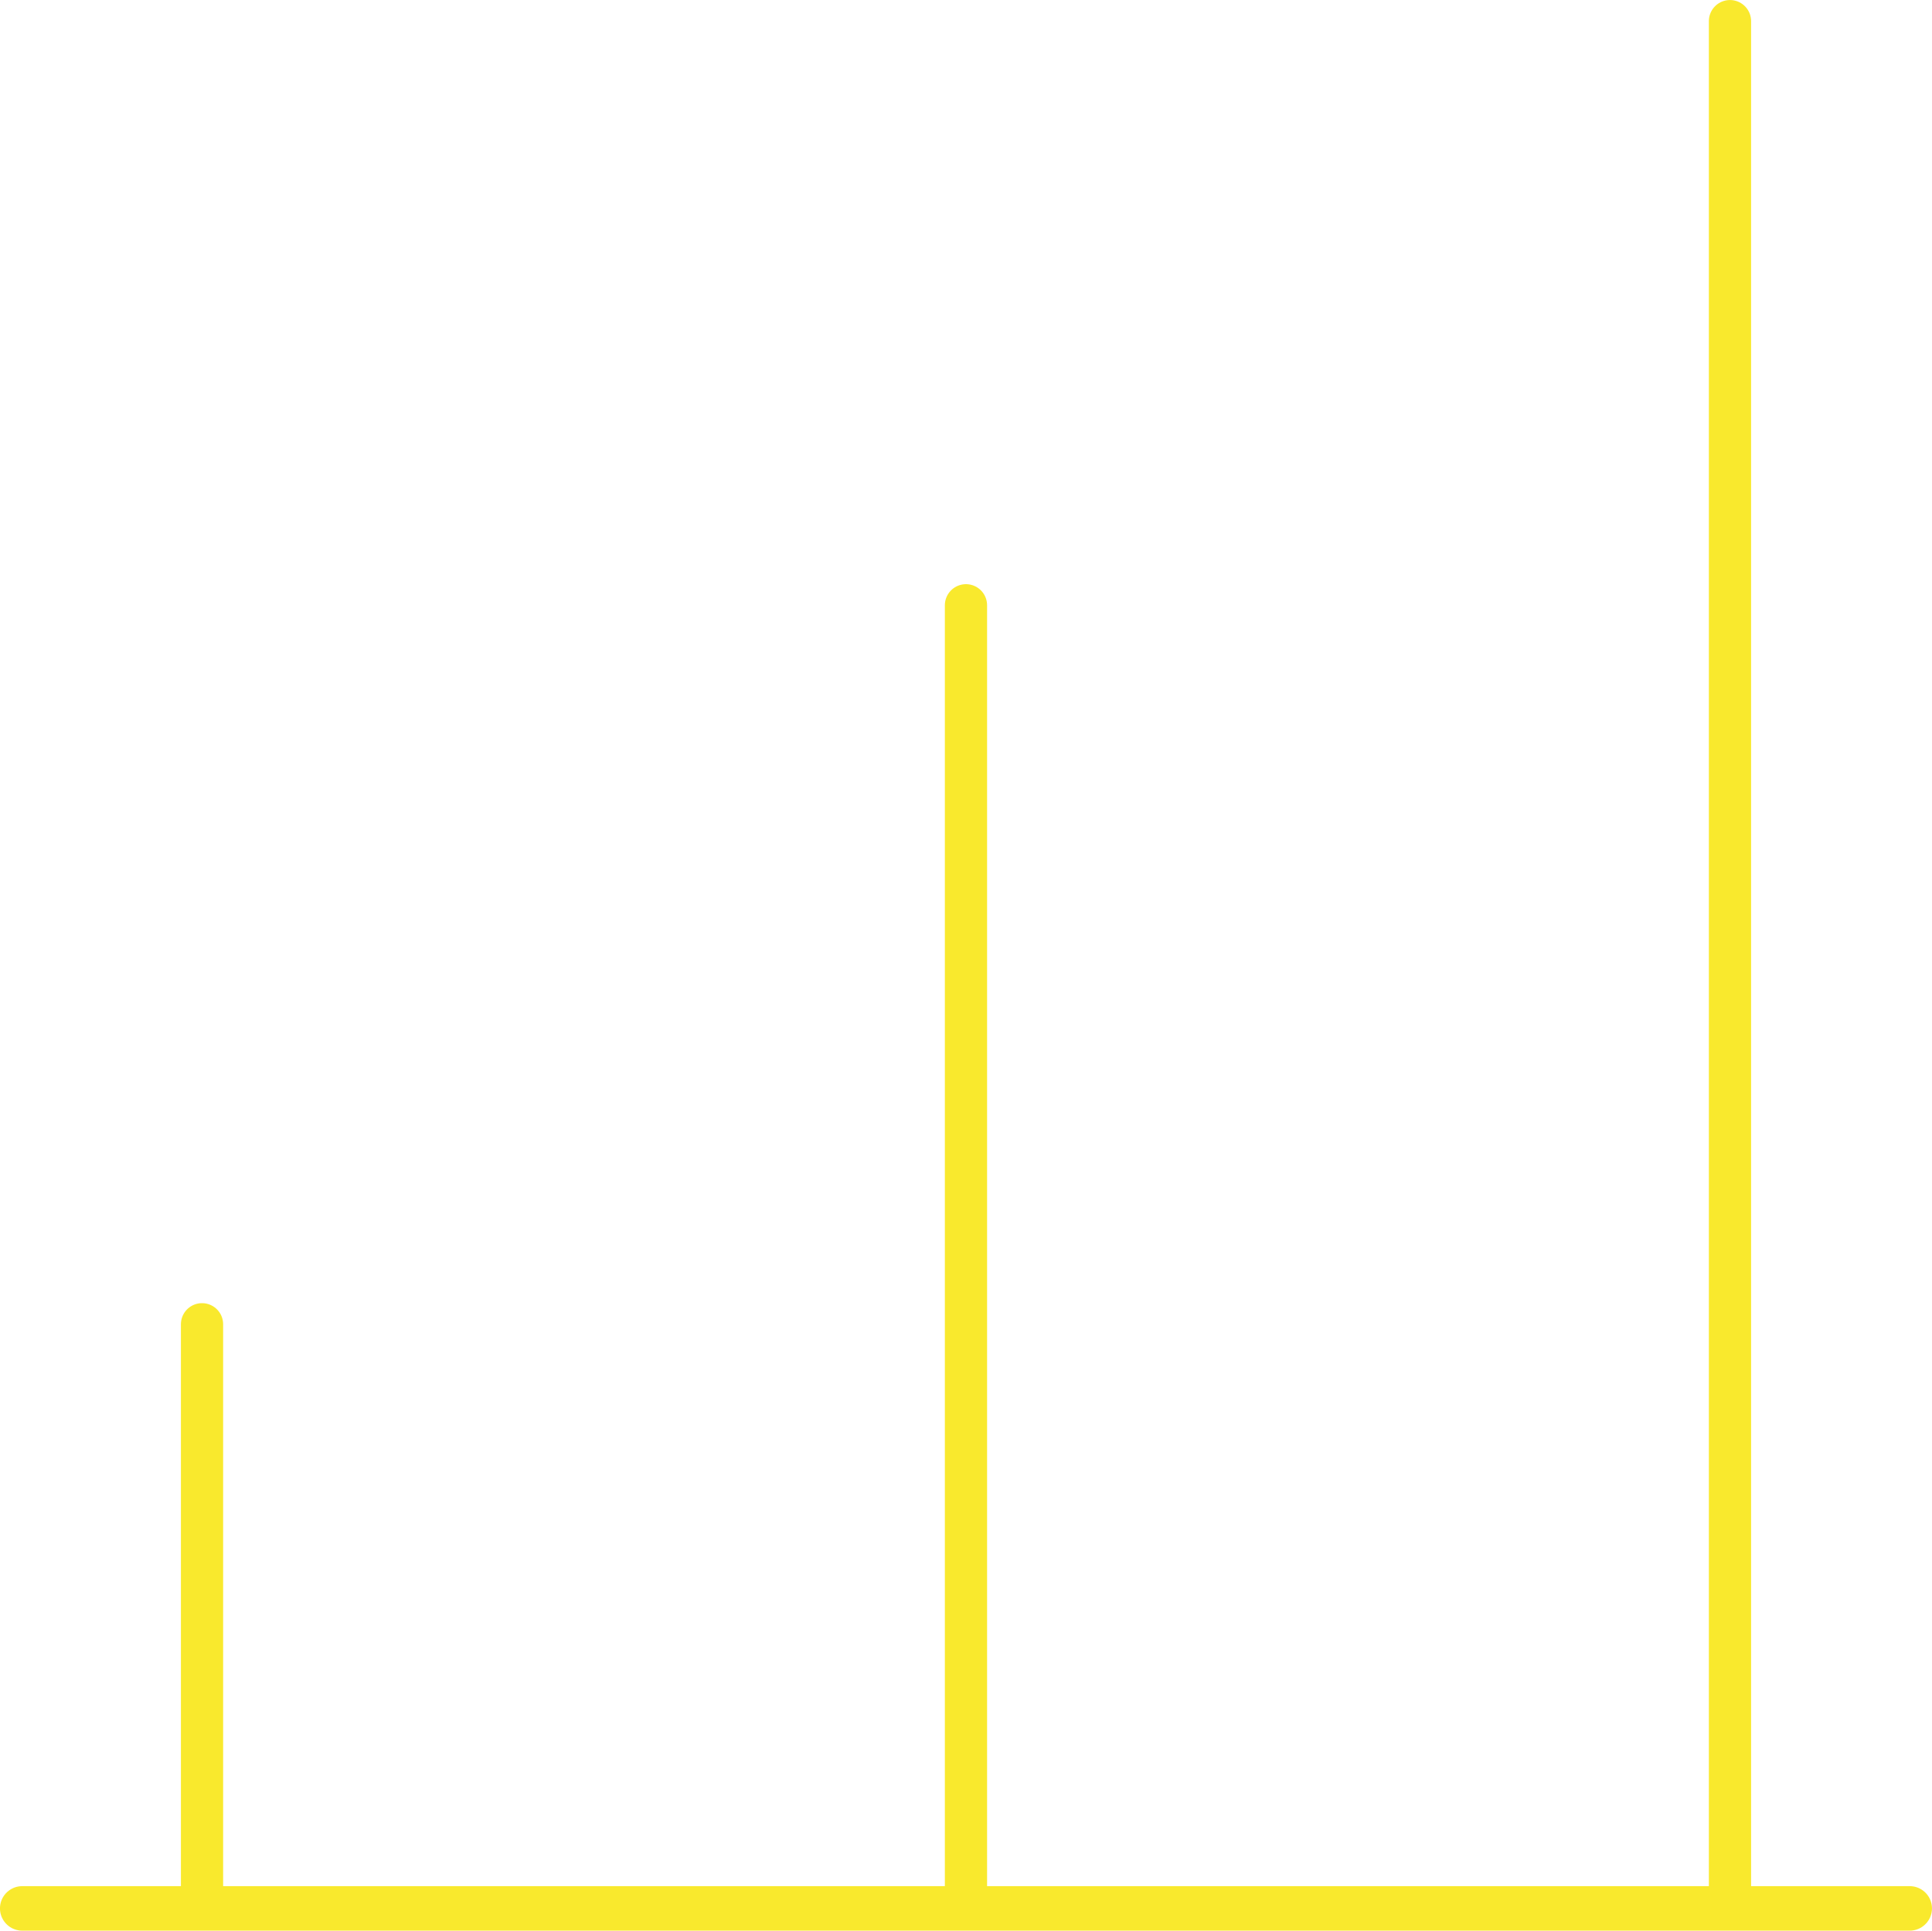 <svg class="icon icon-positive-change-academy" xmlns="http://www.w3.org/2000/svg" viewBox="0 0 319.89 319.7">
    <path d="M33.45,316.02v-96.73" fill="none" stroke="#f9e92d" stroke-dasharray="0 0 96.73 111.61" stroke-linecap="round" stroke-linejoin="round" stroke-width="6.99"/>
    <path d="M286.44,316.02V3.5" fill="none" stroke="#f9e92d" stroke-dasharray="0 0 312.52 327.4" stroke-linecap="round" stroke-linejoin="round" stroke-width="6.99"/>
    <path d="M159.94,316.02V100.23" fill="none" stroke="#f9e92d" stroke-dasharray="0 0 215.79 230.67" stroke-linecap="round" stroke-linejoin="round" stroke-width="6.99"/>
    <path d="M3.68,316.02H316.2" fill="none" stroke="#f9e92d" stroke-dasharray="0 0 312.52 327.4" stroke-linecap="round" stroke-linejoin="round" stroke-width="7.37"/>
  </svg>